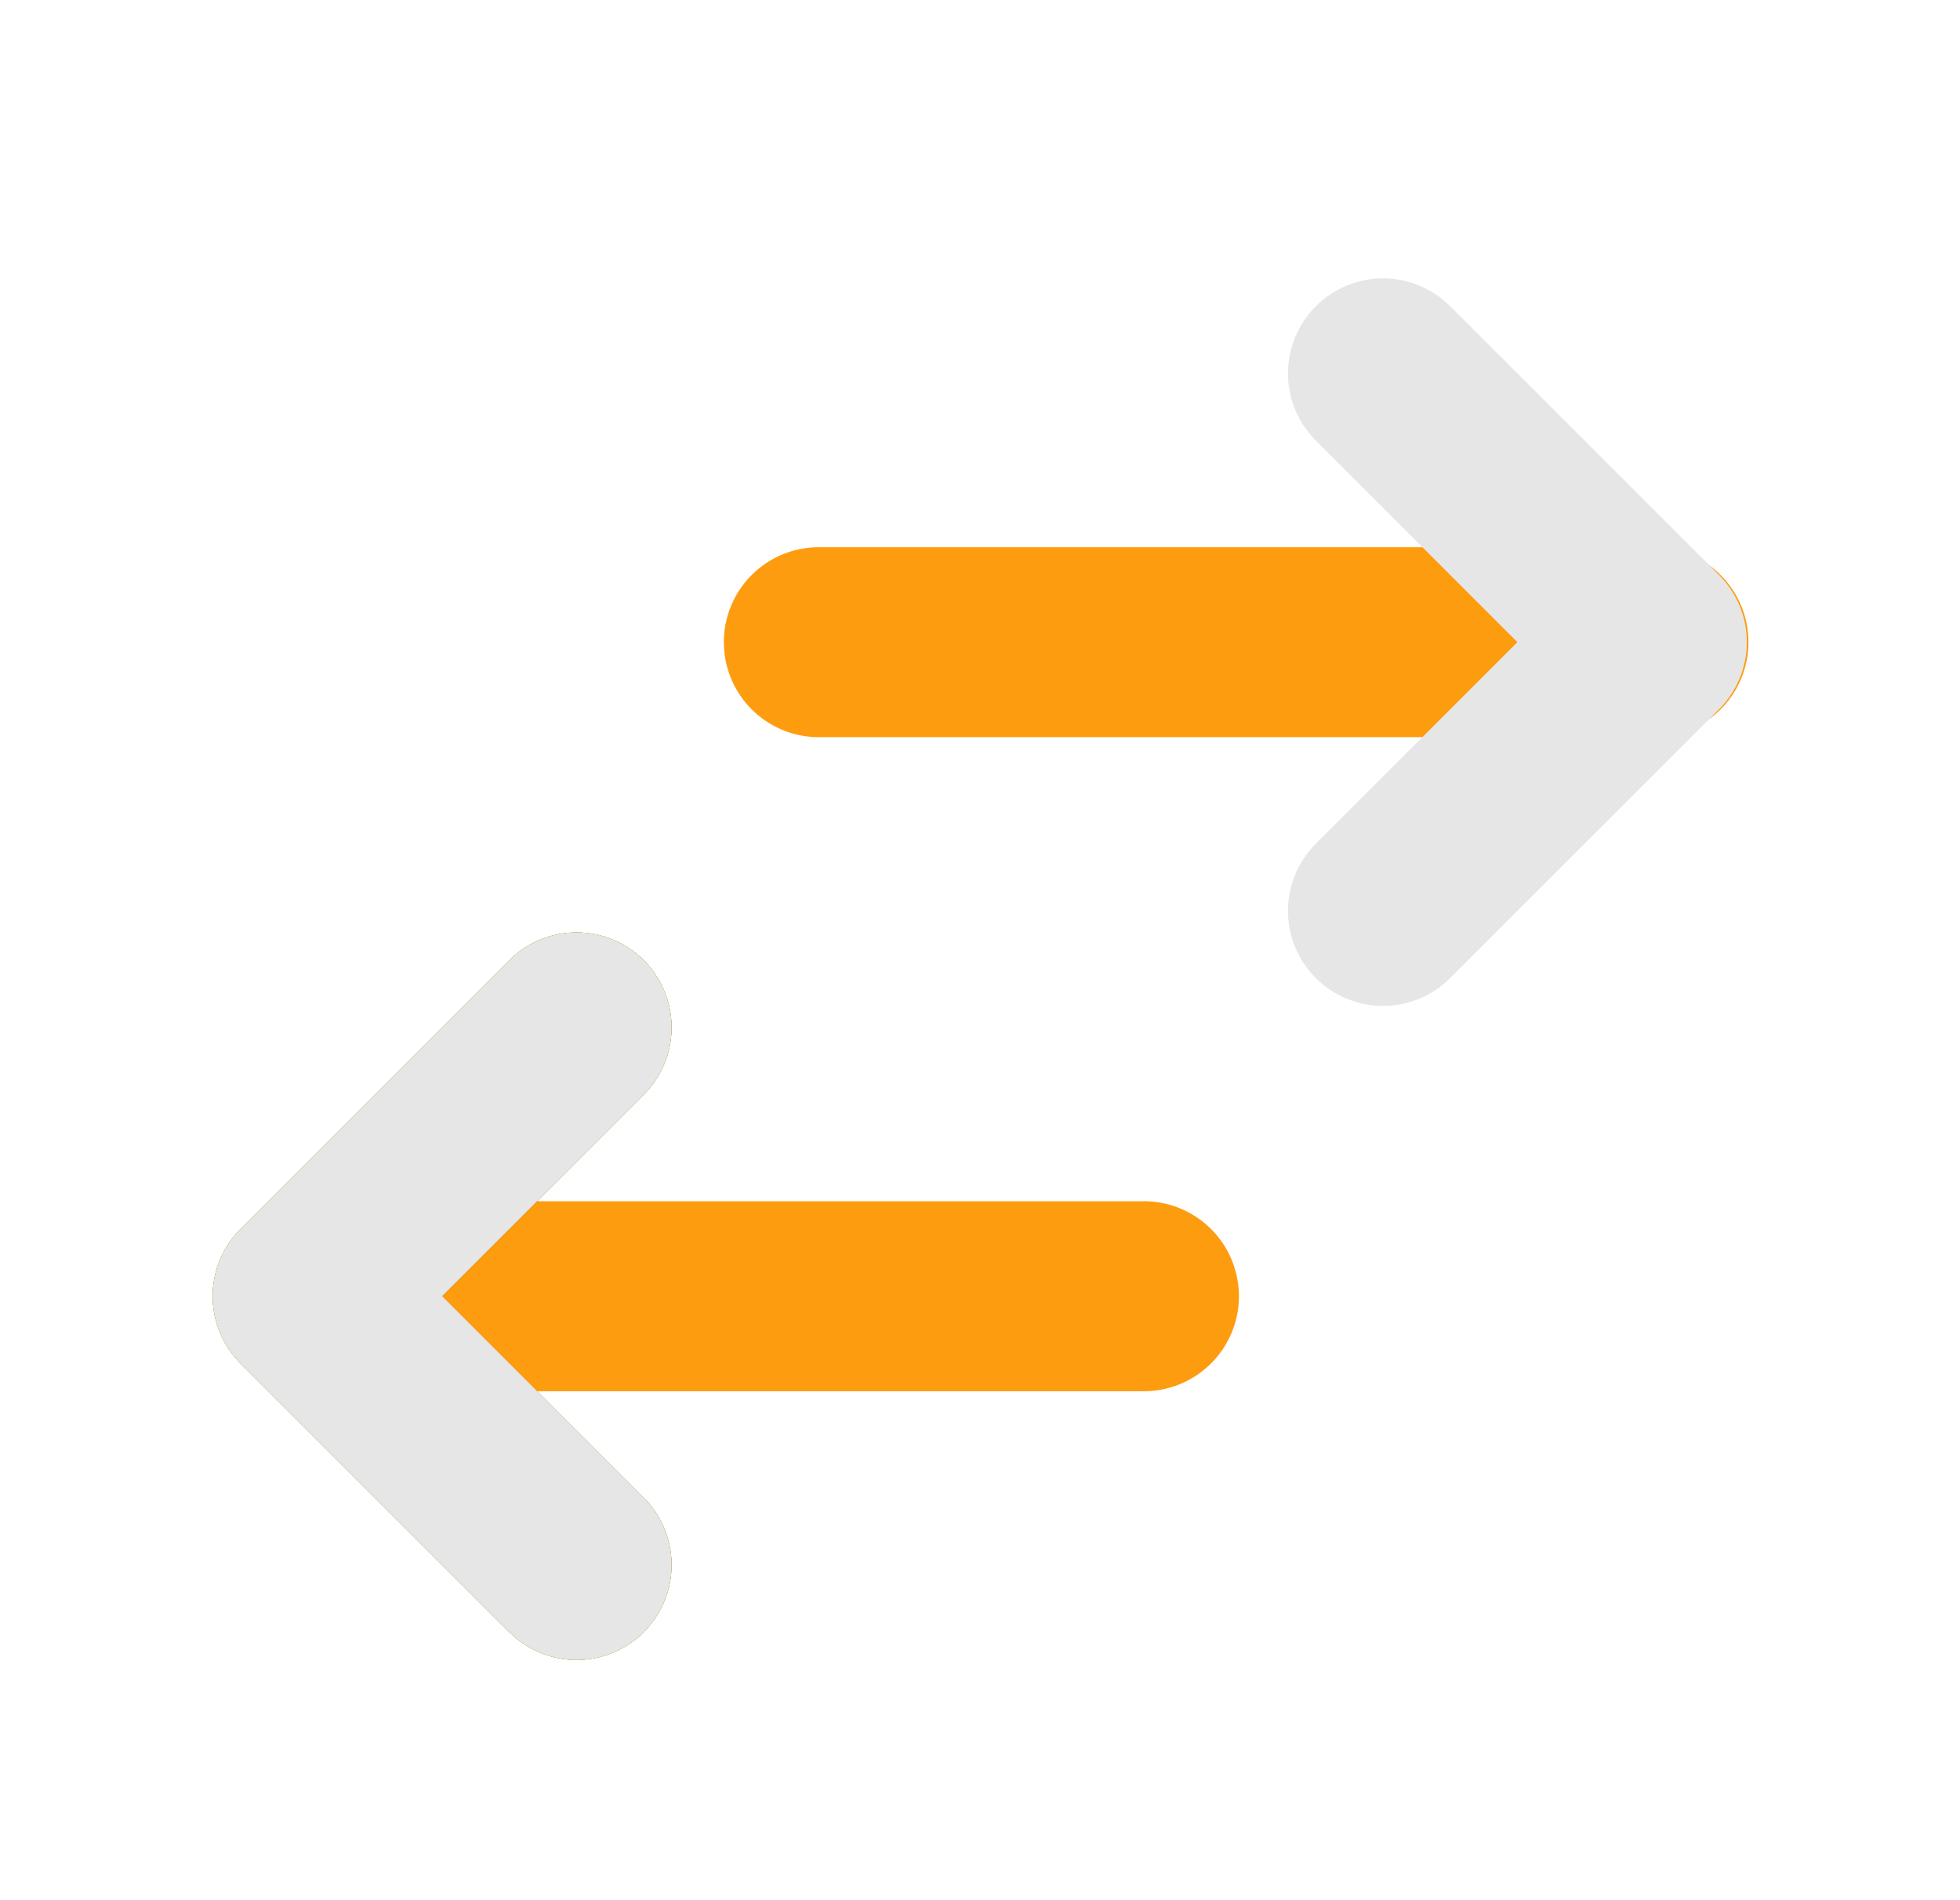 <svg width="33" height="32" viewBox="0 0 33 32" fill="none" xmlns="http://www.w3.org/2000/svg">
<g id="pepicons-pop:expand">
<g id="Group">
<g id="Group 1948757624">
<path id="Vector" d="M13.759 12.414C13.34 12.407 12.94 12.235 12.646 11.936C12.352 11.637 12.187 11.234 12.187 10.814C12.187 10.395 12.352 9.992 12.646 9.693C12.94 9.394 13.34 9.222 13.759 9.215L27.81 9.215C28.023 9.211 28.234 9.25 28.431 9.328C28.628 9.407 28.808 9.524 28.959 9.673C29.111 9.822 29.231 10 29.314 10.196C29.396 10.392 29.438 10.602 29.438 10.814C29.438 11.027 29.396 11.237 29.314 11.433C29.231 11.629 29.111 11.807 28.959 11.956C28.808 12.104 28.628 12.222 28.431 12.3C28.234 12.379 28.023 12.418 27.81 12.414L13.759 12.414Z" fill="#FE9C0F"/>
<path id="Union" fill-rule="evenodd" clip-rule="evenodd" d="M21.685 6.288C21.685 6.713 21.854 7.12 22.154 7.42L25.548 10.814L22.154 14.209C21.854 14.509 21.685 14.916 21.685 15.34C21.685 15.764 21.854 16.171 22.154 16.471C22.454 16.771 22.861 16.94 23.285 16.94C23.709 16.94 24.116 16.771 24.416 16.471L28.942 11.946C29.187 11.701 29.344 11.384 29.394 11.046C29.405 10.969 29.411 10.892 29.411 10.814C29.411 10.389 29.242 9.983 28.942 9.682L24.416 5.157C24.116 4.857 23.709 4.688 23.285 4.688C22.861 4.688 22.454 4.857 22.154 5.157C21.854 5.457 21.685 5.864 21.685 6.288Z" fill="#E6E6E6"/>
</g>
<g id="Group 1948757625">
<path id="Vector_2" d="M5.181 23.429C4.762 23.422 4.362 23.25 4.068 22.951C3.774 22.651 3.609 22.248 3.609 21.829C3.609 21.41 3.774 21.007 4.068 20.707C4.362 20.408 4.762 20.236 5.181 20.229L19.232 20.229C19.445 20.226 19.655 20.264 19.853 20.343C20.05 20.422 20.23 20.539 20.381 20.688C20.533 20.837 20.653 21.014 20.735 21.21C20.817 21.406 20.86 21.616 20.86 21.829C20.86 22.041 20.817 22.252 20.735 22.448C20.653 22.644 20.533 22.821 20.381 22.97C20.23 23.119 20.05 23.236 19.853 23.315C19.655 23.394 19.445 23.432 19.232 23.429L5.181 23.429Z" fill="#FE9C0F"/>
<g id="Union_2">
<path fill-rule="evenodd" clip-rule="evenodd" d="M4.056 20.691C4.054 20.693 4.052 20.695 4.05 20.697C3.75 20.997 3.581 21.404 3.581 21.828C3.581 22.253 3.75 22.66 4.05 22.96L8.575 27.485C8.876 27.785 9.283 27.954 9.707 27.954C10.131 27.954 10.538 27.785 10.838 27.485C11.138 27.185 11.307 26.778 11.307 26.354C11.307 25.93 11.138 25.523 10.838 25.223L7.444 21.828L10.838 18.434C11.139 18.134 11.307 17.727 11.307 17.303C11.307 16.878 11.139 16.471 10.838 16.171C10.538 15.871 10.131 15.703 9.707 15.703C9.283 15.703 8.876 15.871 8.576 16.171L4.056 20.691Z" fill="black"/>
<path fill-rule="evenodd" clip-rule="evenodd" d="M4.056 20.691C4.054 20.693 4.052 20.695 4.05 20.697C3.75 20.997 3.581 21.404 3.581 21.828C3.581 22.253 3.75 22.66 4.05 22.96L8.575 27.485C8.876 27.785 9.283 27.954 9.707 27.954C10.131 27.954 10.538 27.785 10.838 27.485C11.138 27.185 11.307 26.778 11.307 26.354C11.307 25.93 11.138 25.523 10.838 25.223L7.444 21.828L10.838 18.434C11.139 18.134 11.307 17.727 11.307 17.303C11.307 16.878 11.139 16.471 10.838 16.171C10.538 15.871 10.131 15.703 9.707 15.703C9.283 15.703 8.876 15.871 8.576 16.171L4.056 20.691Z" fill="#FDBF1C"/>
<path fill-rule="evenodd" clip-rule="evenodd" d="M4.056 20.691C4.054 20.693 4.052 20.695 4.05 20.697C3.75 20.997 3.581 21.404 3.581 21.828C3.581 22.253 3.75 22.66 4.05 22.96L8.575 27.485C8.876 27.785 9.283 27.954 9.707 27.954C10.131 27.954 10.538 27.785 10.838 27.485C11.138 27.185 11.307 26.778 11.307 26.354C11.307 25.93 11.138 25.523 10.838 25.223L7.444 21.828L10.838 18.434C11.139 18.134 11.307 17.727 11.307 17.303C11.307 16.878 11.139 16.471 10.838 16.171C10.538 15.871 10.131 15.703 9.707 15.703C9.283 15.703 8.876 15.871 8.576 16.171L4.056 20.691Z" fill="#E6E6E6"/>
</g>
</g>
</g>
</g>
</svg>
